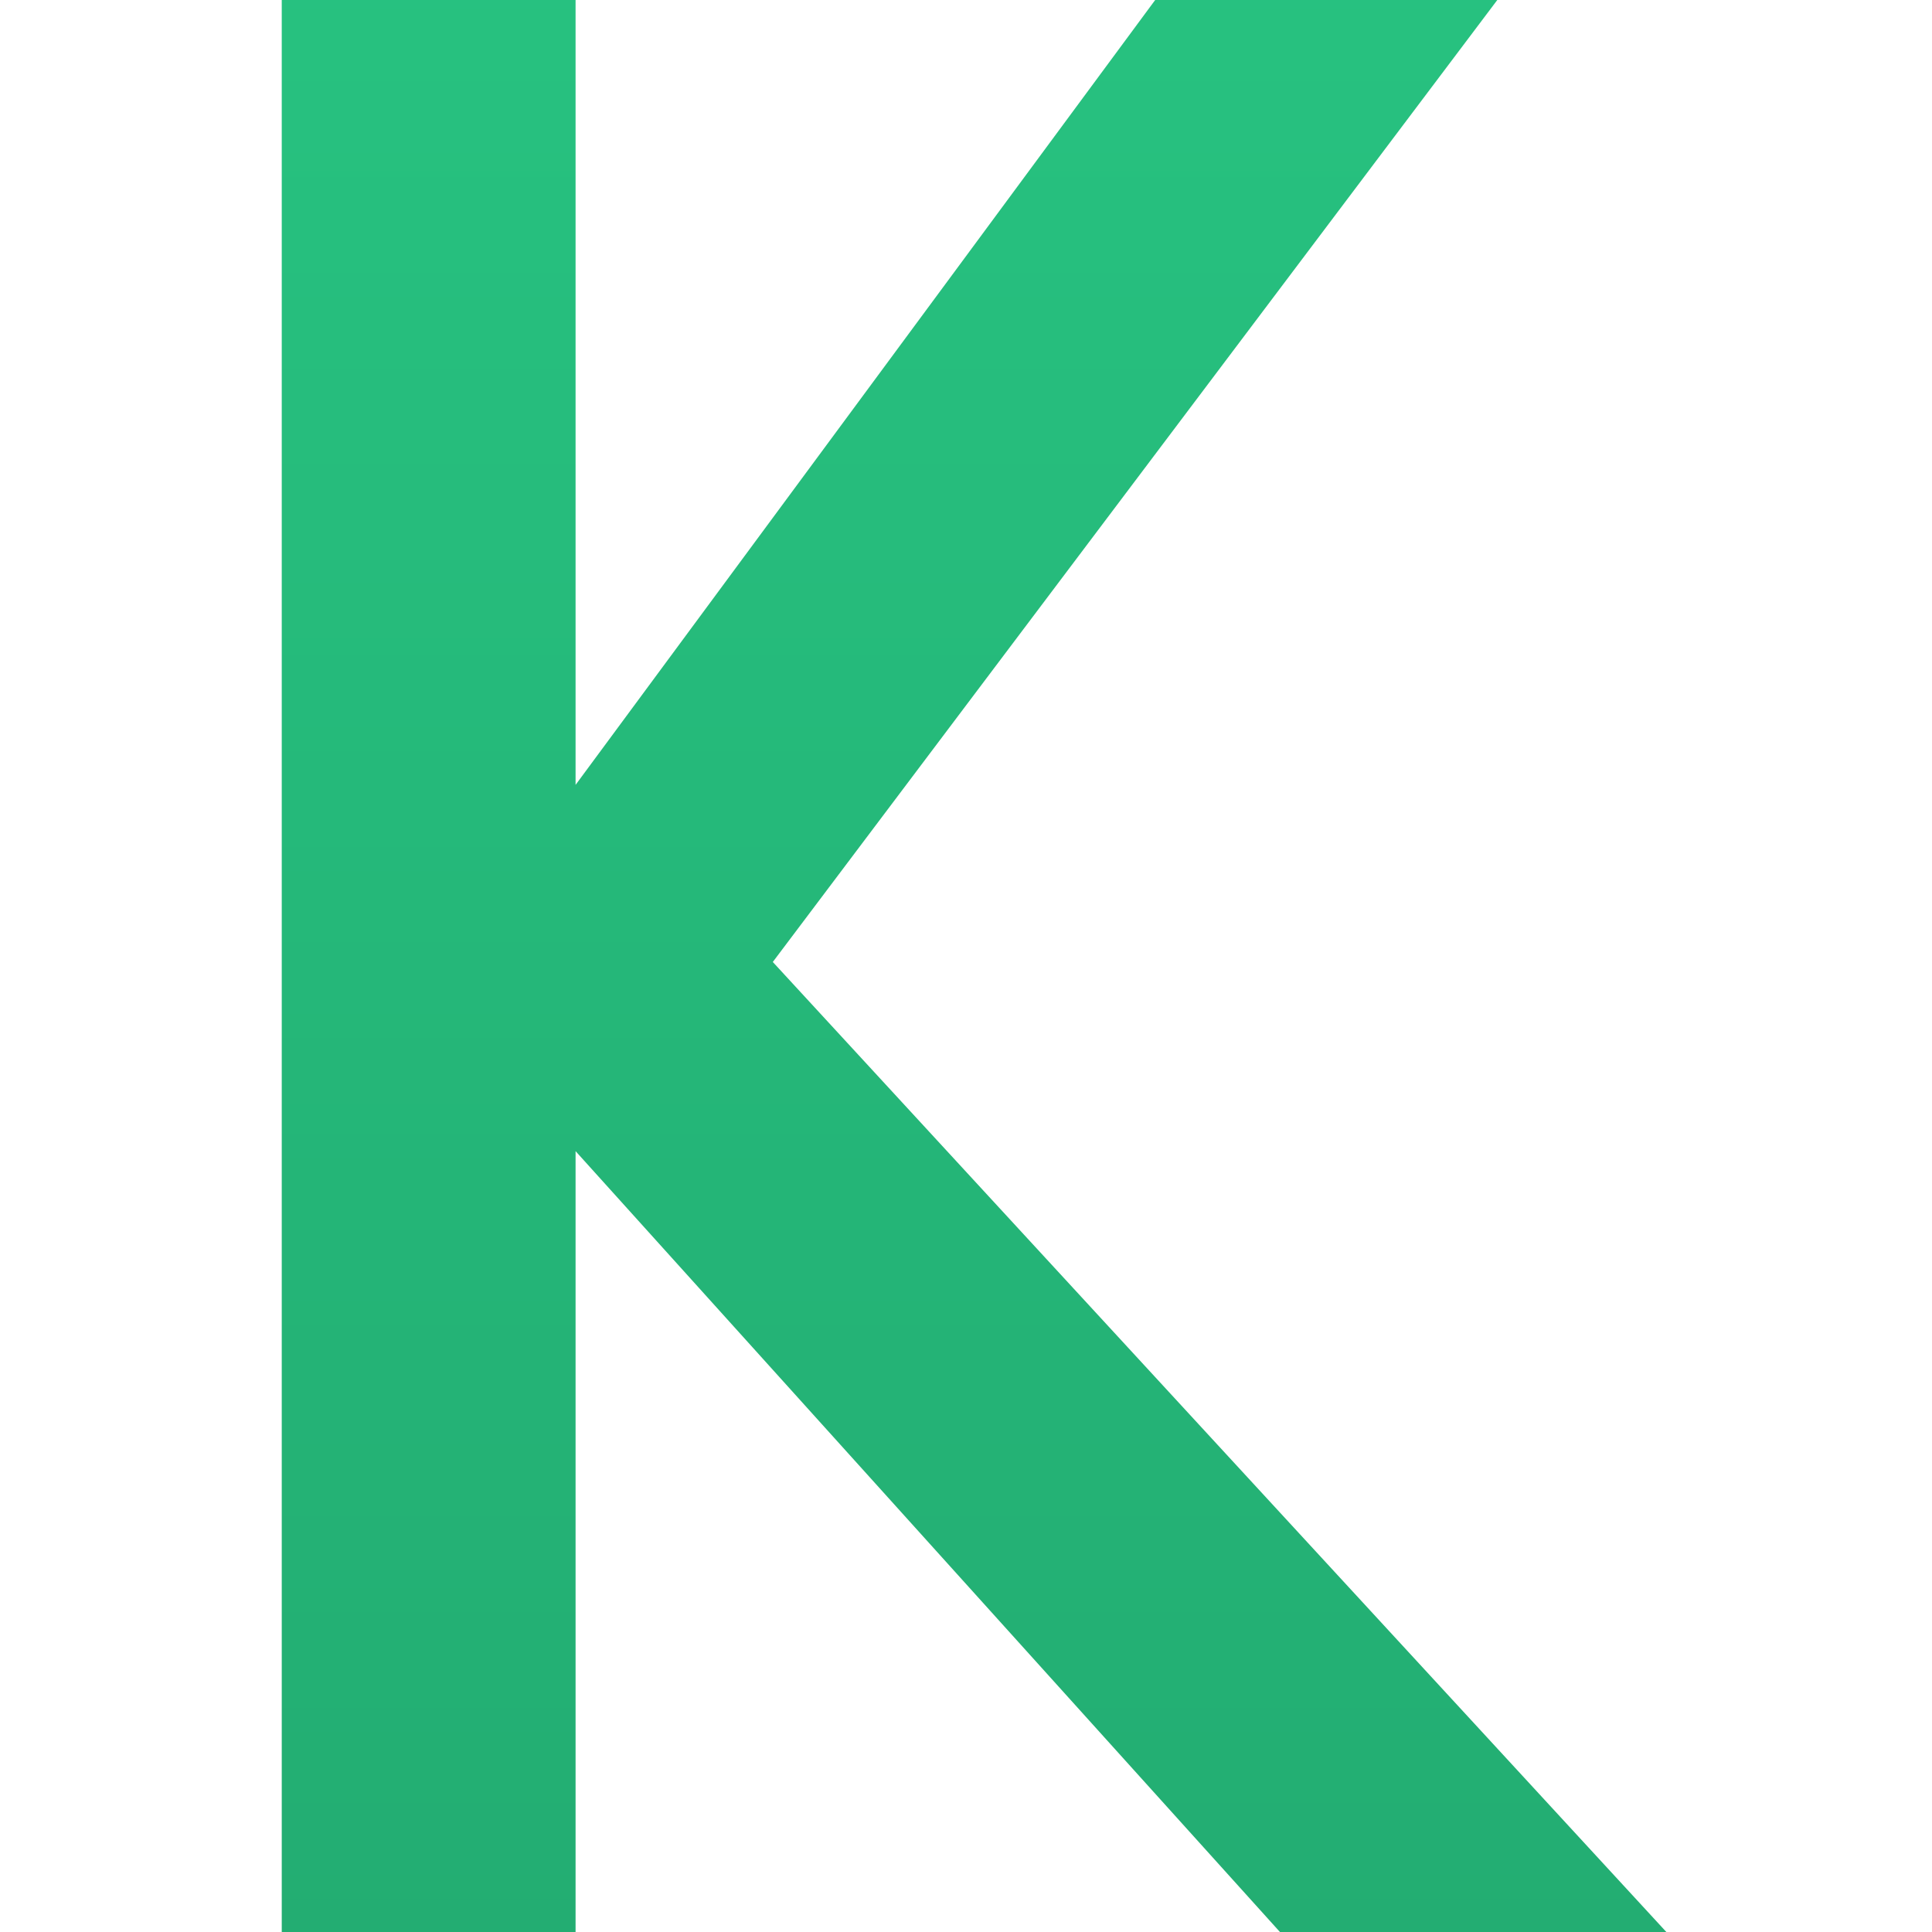 <?xml version="1.0" encoding="utf-8"?>
<!-- Generator: Adobe Illustrator 24.1.3, SVG Export Plug-In . SVG Version: 6.00 Build 0)  -->
<svg version="1.1" id="Layer_1" xmlns="http://www.w3.org/2000/svg" xmlns:xlink="http://www.w3.org/1999/xlink" x="0px" y="0px"
	 viewBox="0 0 48 48" style="enable-background:new 0 0 48 48;" xml:space="preserve">
<style type="text/css">
	.st0{fill:url(#K_1_);}
</style>
<linearGradient id="K_1_" gradientUnits="userSpaceOnUse" x1="-372.872" y1="423.145" x2="-372.872" y2="422.703" gradientTransform="matrix(143.399 0 0 -200 53493.645 84629.016)">
	<stop  offset="0" style="stop-color:#27C280"/>
	<stop  offset="1" style="stop-color:#1F9B66"/>
</linearGradient>
<path id="K" class="st0" d="M41.4,48h-9.6L14.3,28.6V48H7V0h7.3v19.5L28.7,0h8.5l-18,23.9L41.4,48z"/>
</svg>

